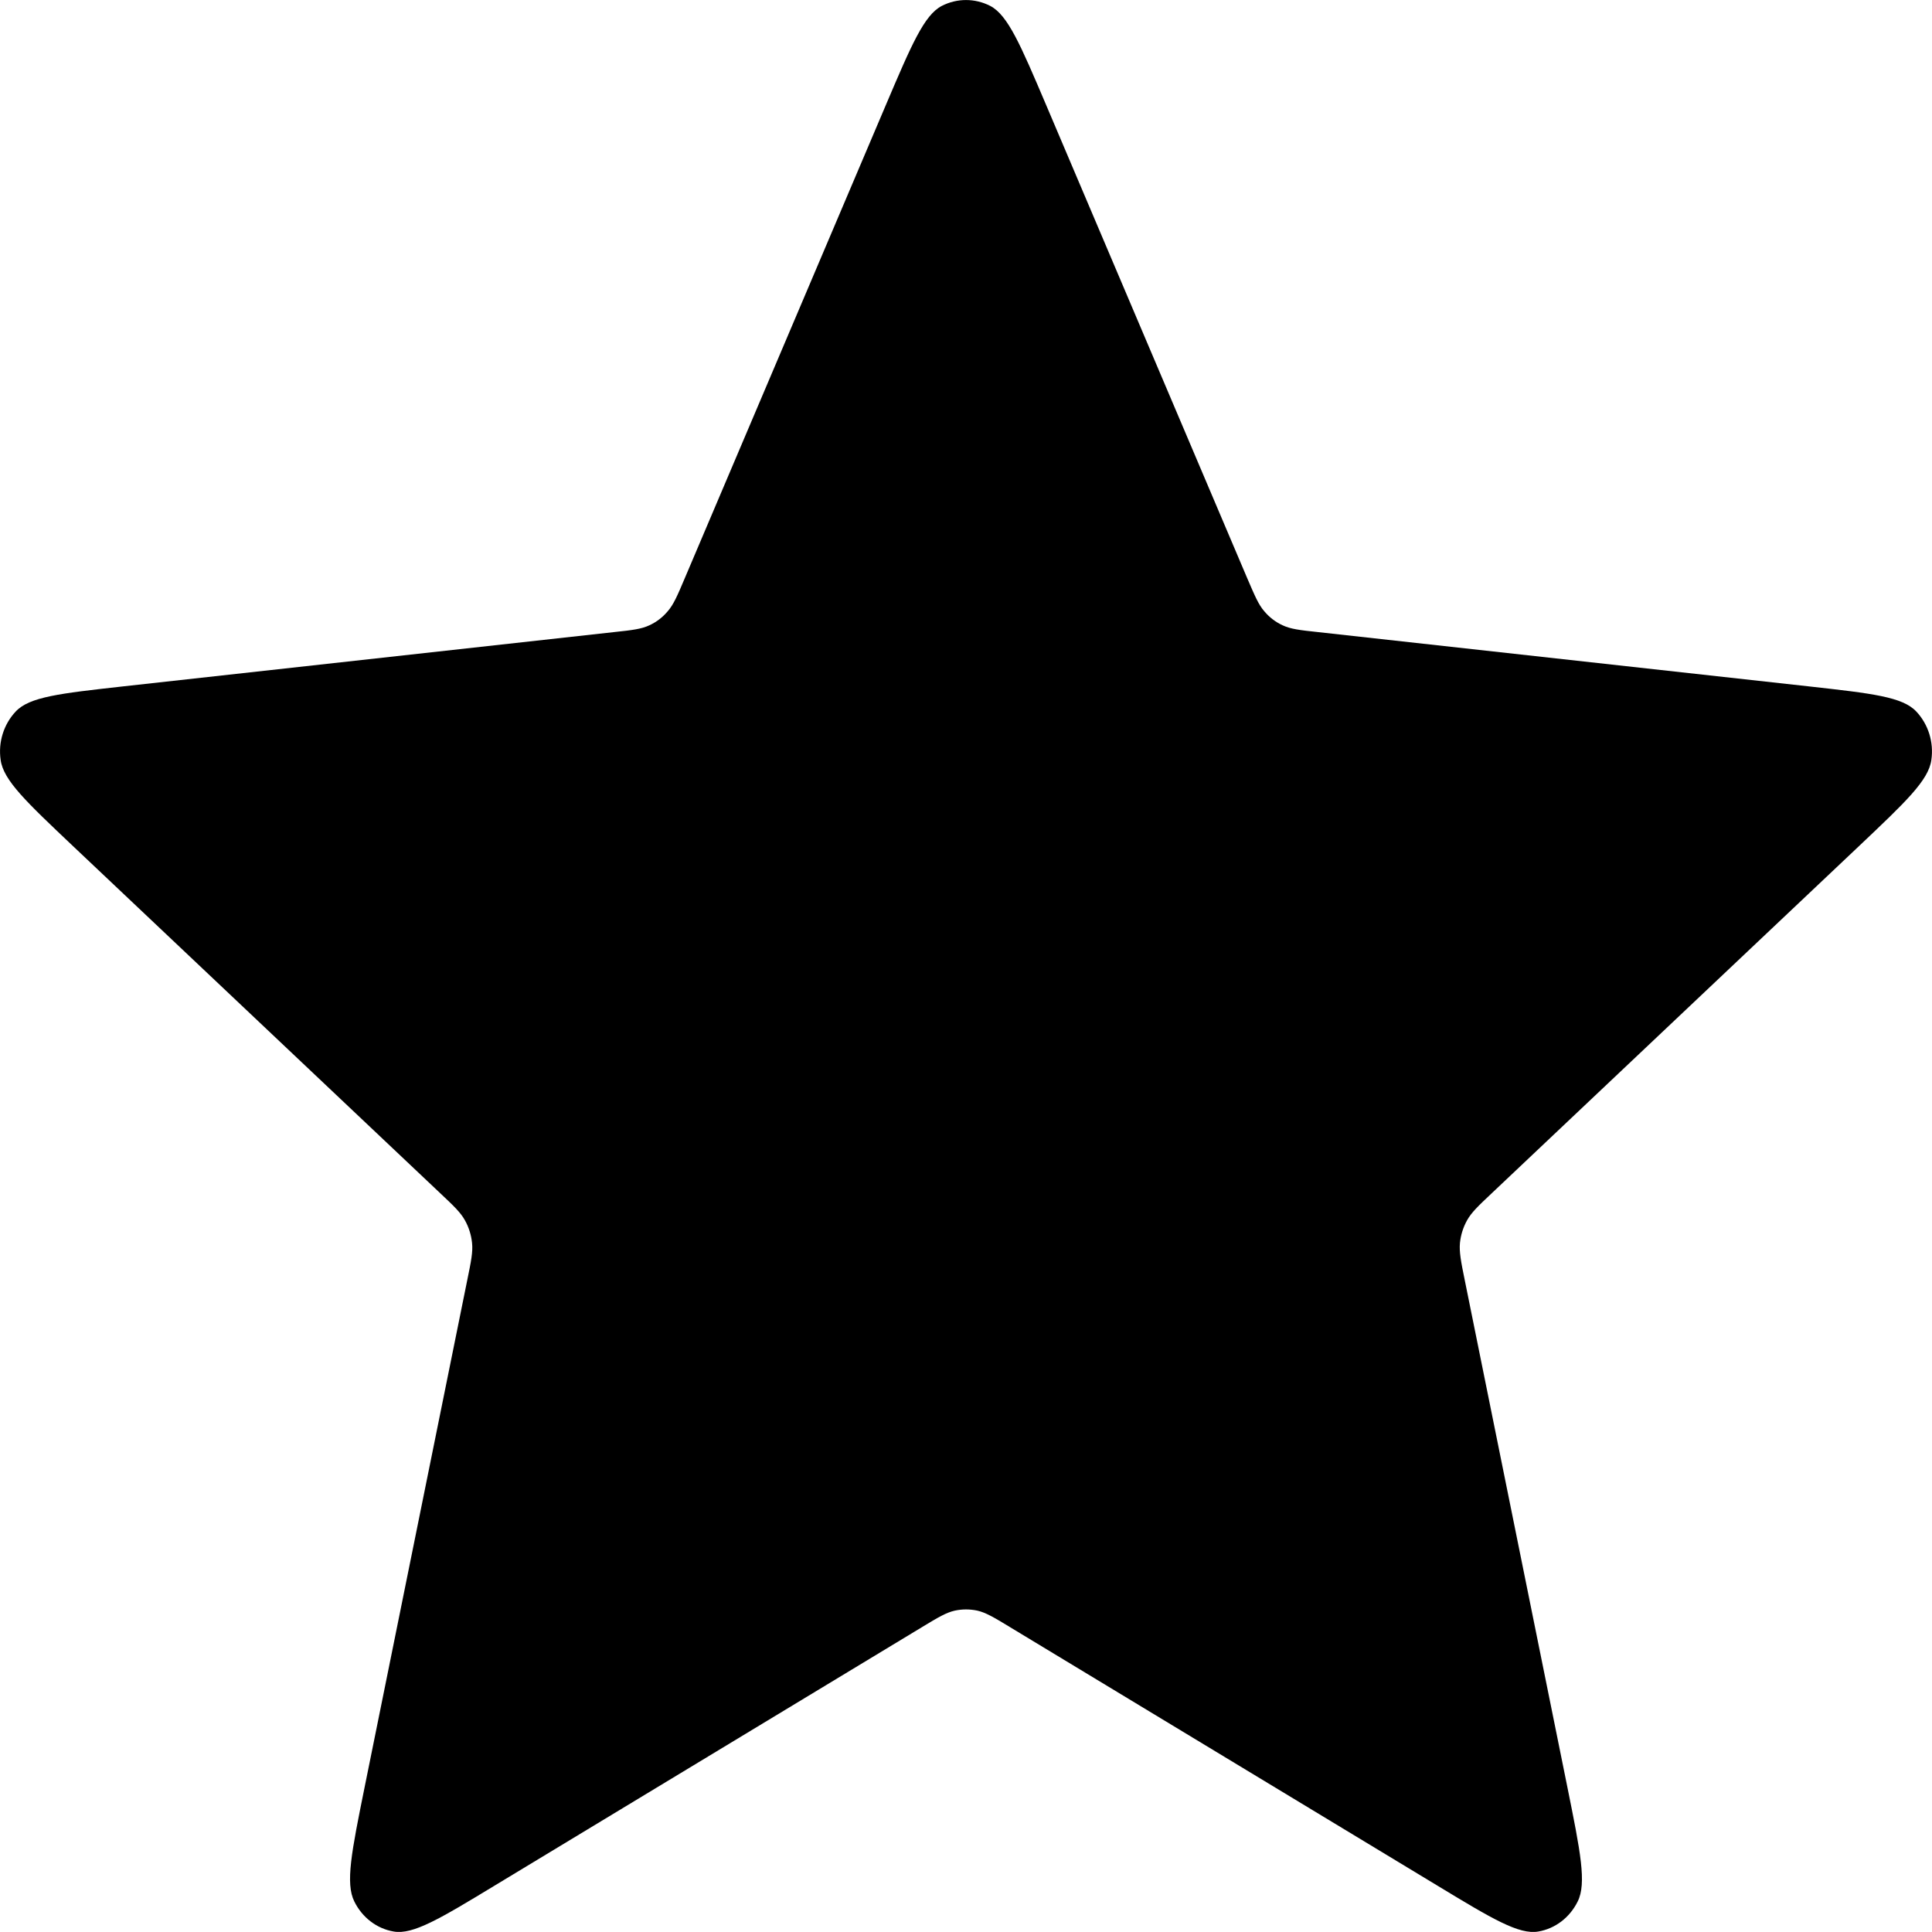 <svg width="12" height="12" viewBox="0 0 12 12" fill="none" xmlns="http://www.w3.org/2000/svg">
<path d="M5.504 0.648C5.661 0.279 5.74 0.094 5.849 0.037C5.944 -0.012 6.056 -0.012 6.151 0.037C6.26 0.094 6.339 0.279 6.496 0.648L7.747 3.592C7.794 3.701 7.817 3.756 7.853 3.797C7.884 3.834 7.923 3.864 7.967 3.884C8.016 3.907 8.072 3.914 8.186 3.926L11.242 4.264C11.626 4.307 11.818 4.328 11.903 4.42C11.977 4.499 12.012 4.61 11.996 4.72C11.979 4.847 11.835 4.982 11.549 5.253L9.266 7.411C9.181 7.491 9.139 7.531 9.112 7.58C9.088 7.623 9.073 7.671 9.068 7.72C9.063 7.776 9.074 7.835 9.098 7.952L9.736 11.104C9.816 11.5 9.856 11.698 9.799 11.811C9.75 11.91 9.66 11.979 9.555 11.997C9.435 12.018 9.268 11.918 8.933 11.715L6.271 10.105C6.172 10.045 6.123 10.016 6.071 10.004C6.024 9.994 5.976 9.994 5.93 10.004C5.877 10.016 5.828 10.045 5.729 10.105L3.067 11.715C2.732 11.918 2.565 12.018 2.445 11.997C2.34 11.979 2.25 11.91 2.201 11.811C2.144 11.698 2.184 11.5 2.264 11.104L2.902 7.952C2.926 7.835 2.938 7.776 2.932 7.72C2.927 7.671 2.912 7.623 2.888 7.58C2.861 7.531 2.819 7.491 2.734 7.411L0.451 5.253C0.165 4.982 0.021 4.847 0.004 4.72C-0.012 4.61 0.023 4.499 0.097 4.42C0.182 4.328 0.374 4.307 0.758 4.264L3.814 3.926C3.928 3.914 3.984 3.907 4.033 3.884C4.077 3.864 4.116 3.834 4.147 3.797C4.183 3.756 4.207 3.701 4.253 3.592L5.504 0.648Z" fill="currentColor"/>
</svg>
